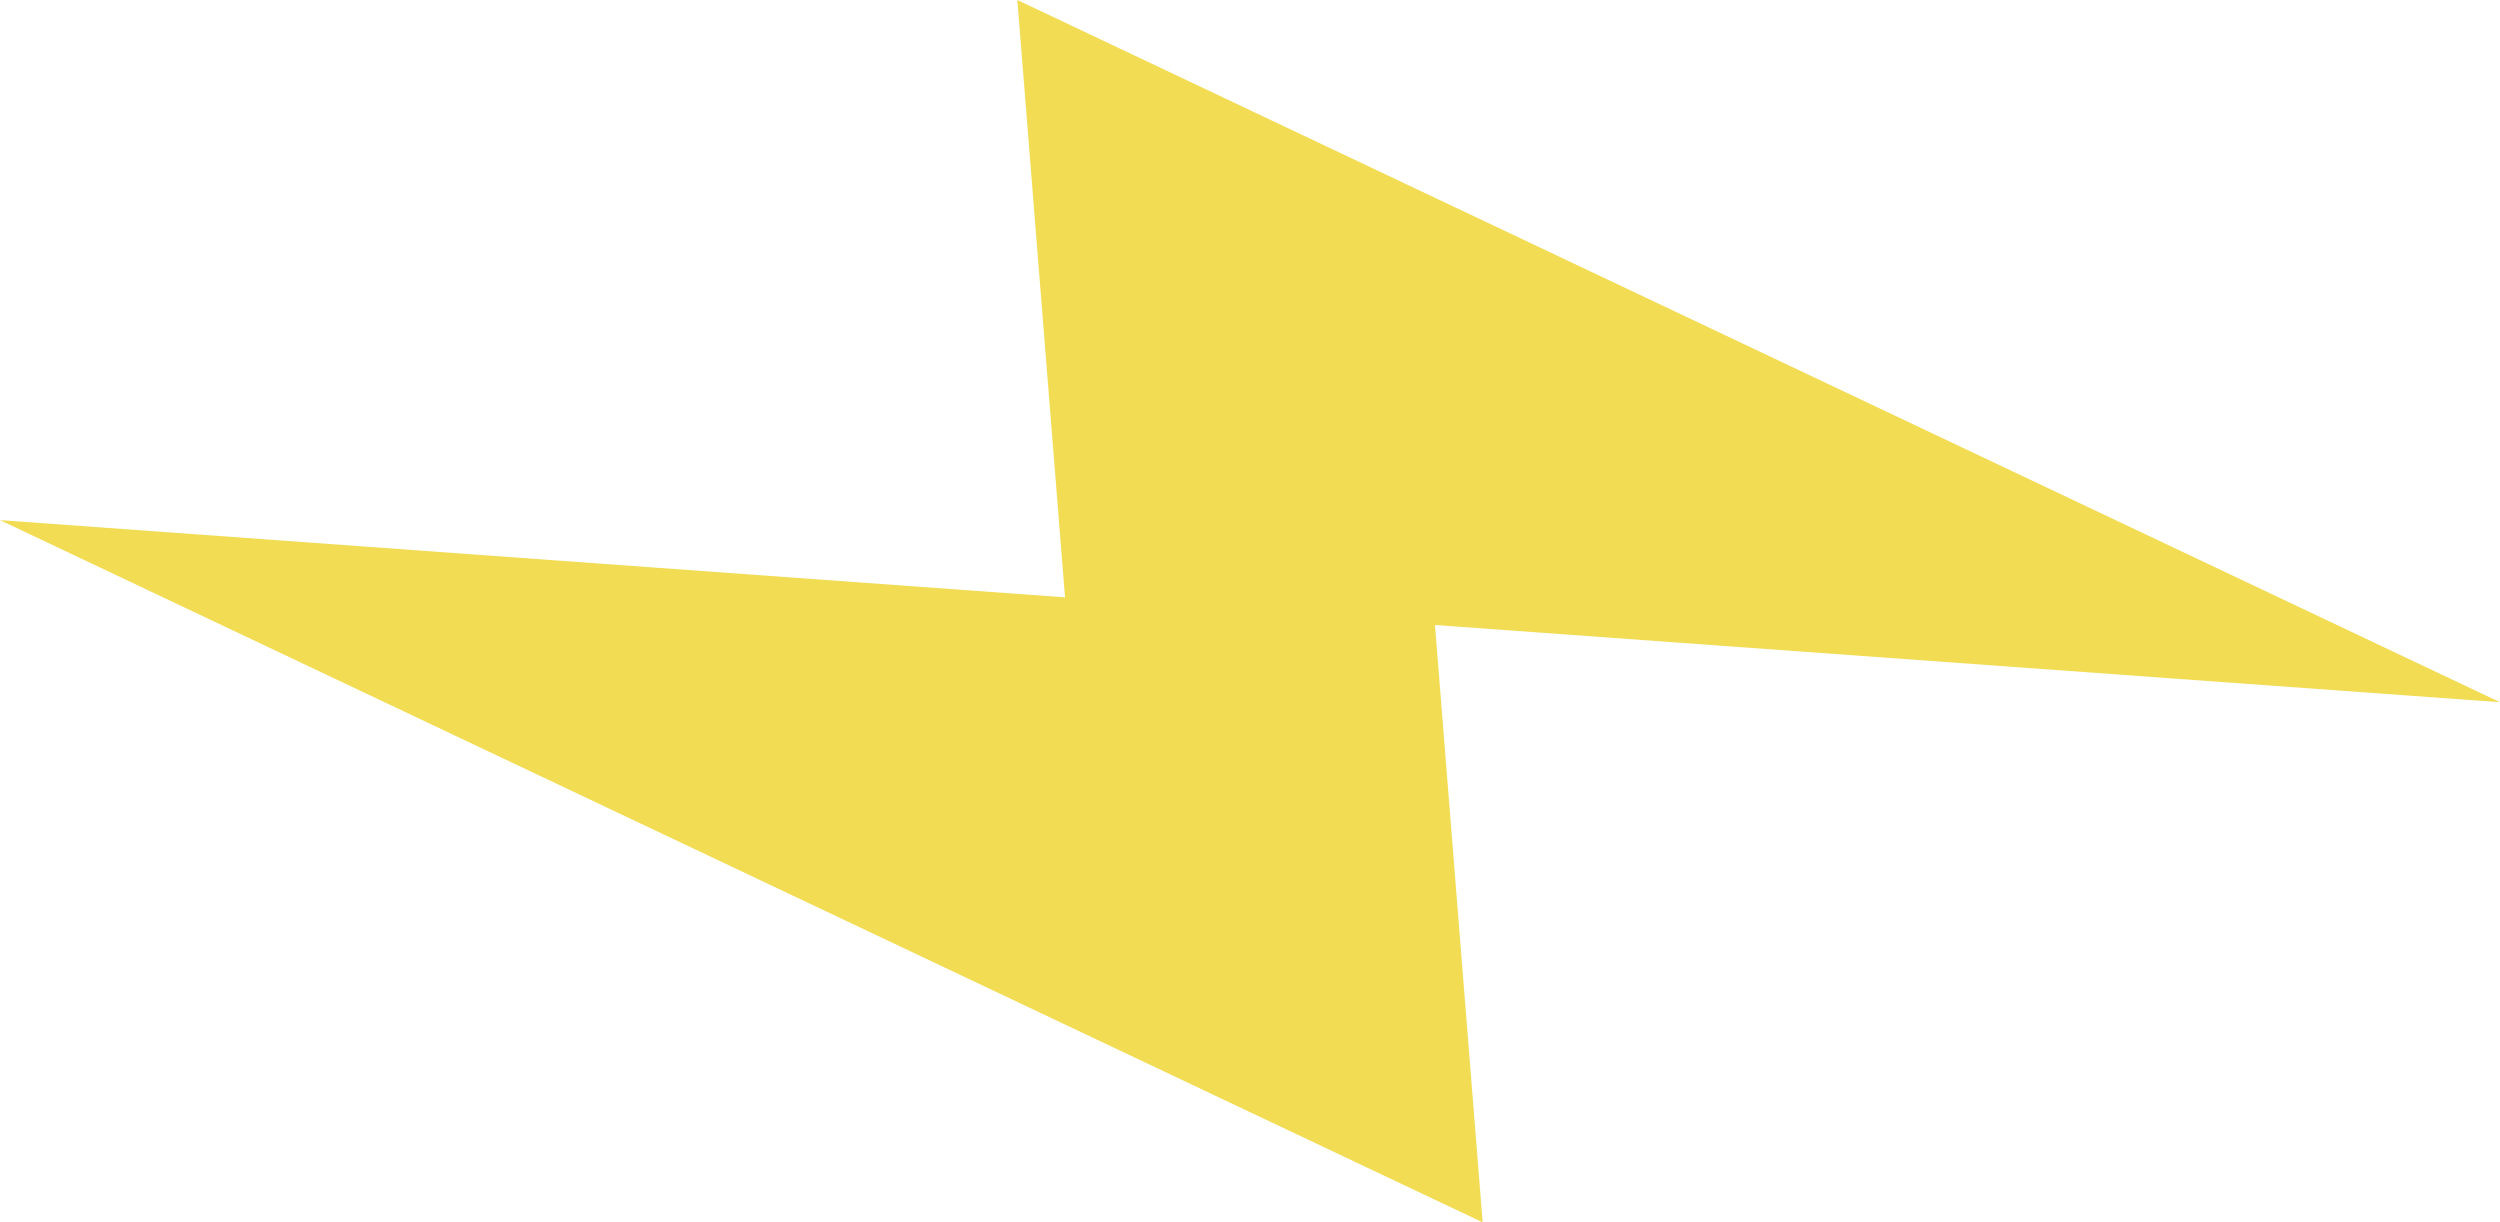 <?xml version="1.0" encoding="utf-8"?>
<!-- Generator: Adobe Illustrator 22.0.1, SVG Export Plug-In . SVG Version: 6.00 Build 0)  -->
<svg version="1.1" id="Layer_1" xmlns="http://www.w3.org/2000/svg" xmlns:xlink="http://www.w3.org/1999/xlink" x="0px" y="0px"
	 viewBox="0 0 14.732 7.203" style="enable-background:new 0 0 14.732 7.203;" xml:space="preserve">
<style type="text/css">
	.st0{fill:#f2dc53;}
</style>
<path class="st0" d="M6.276,3.52L5.995,0l8.737,4.138L8.456,3.683l0.281,3.52L0,3.065L6.276,3.52z"/>
</svg>
